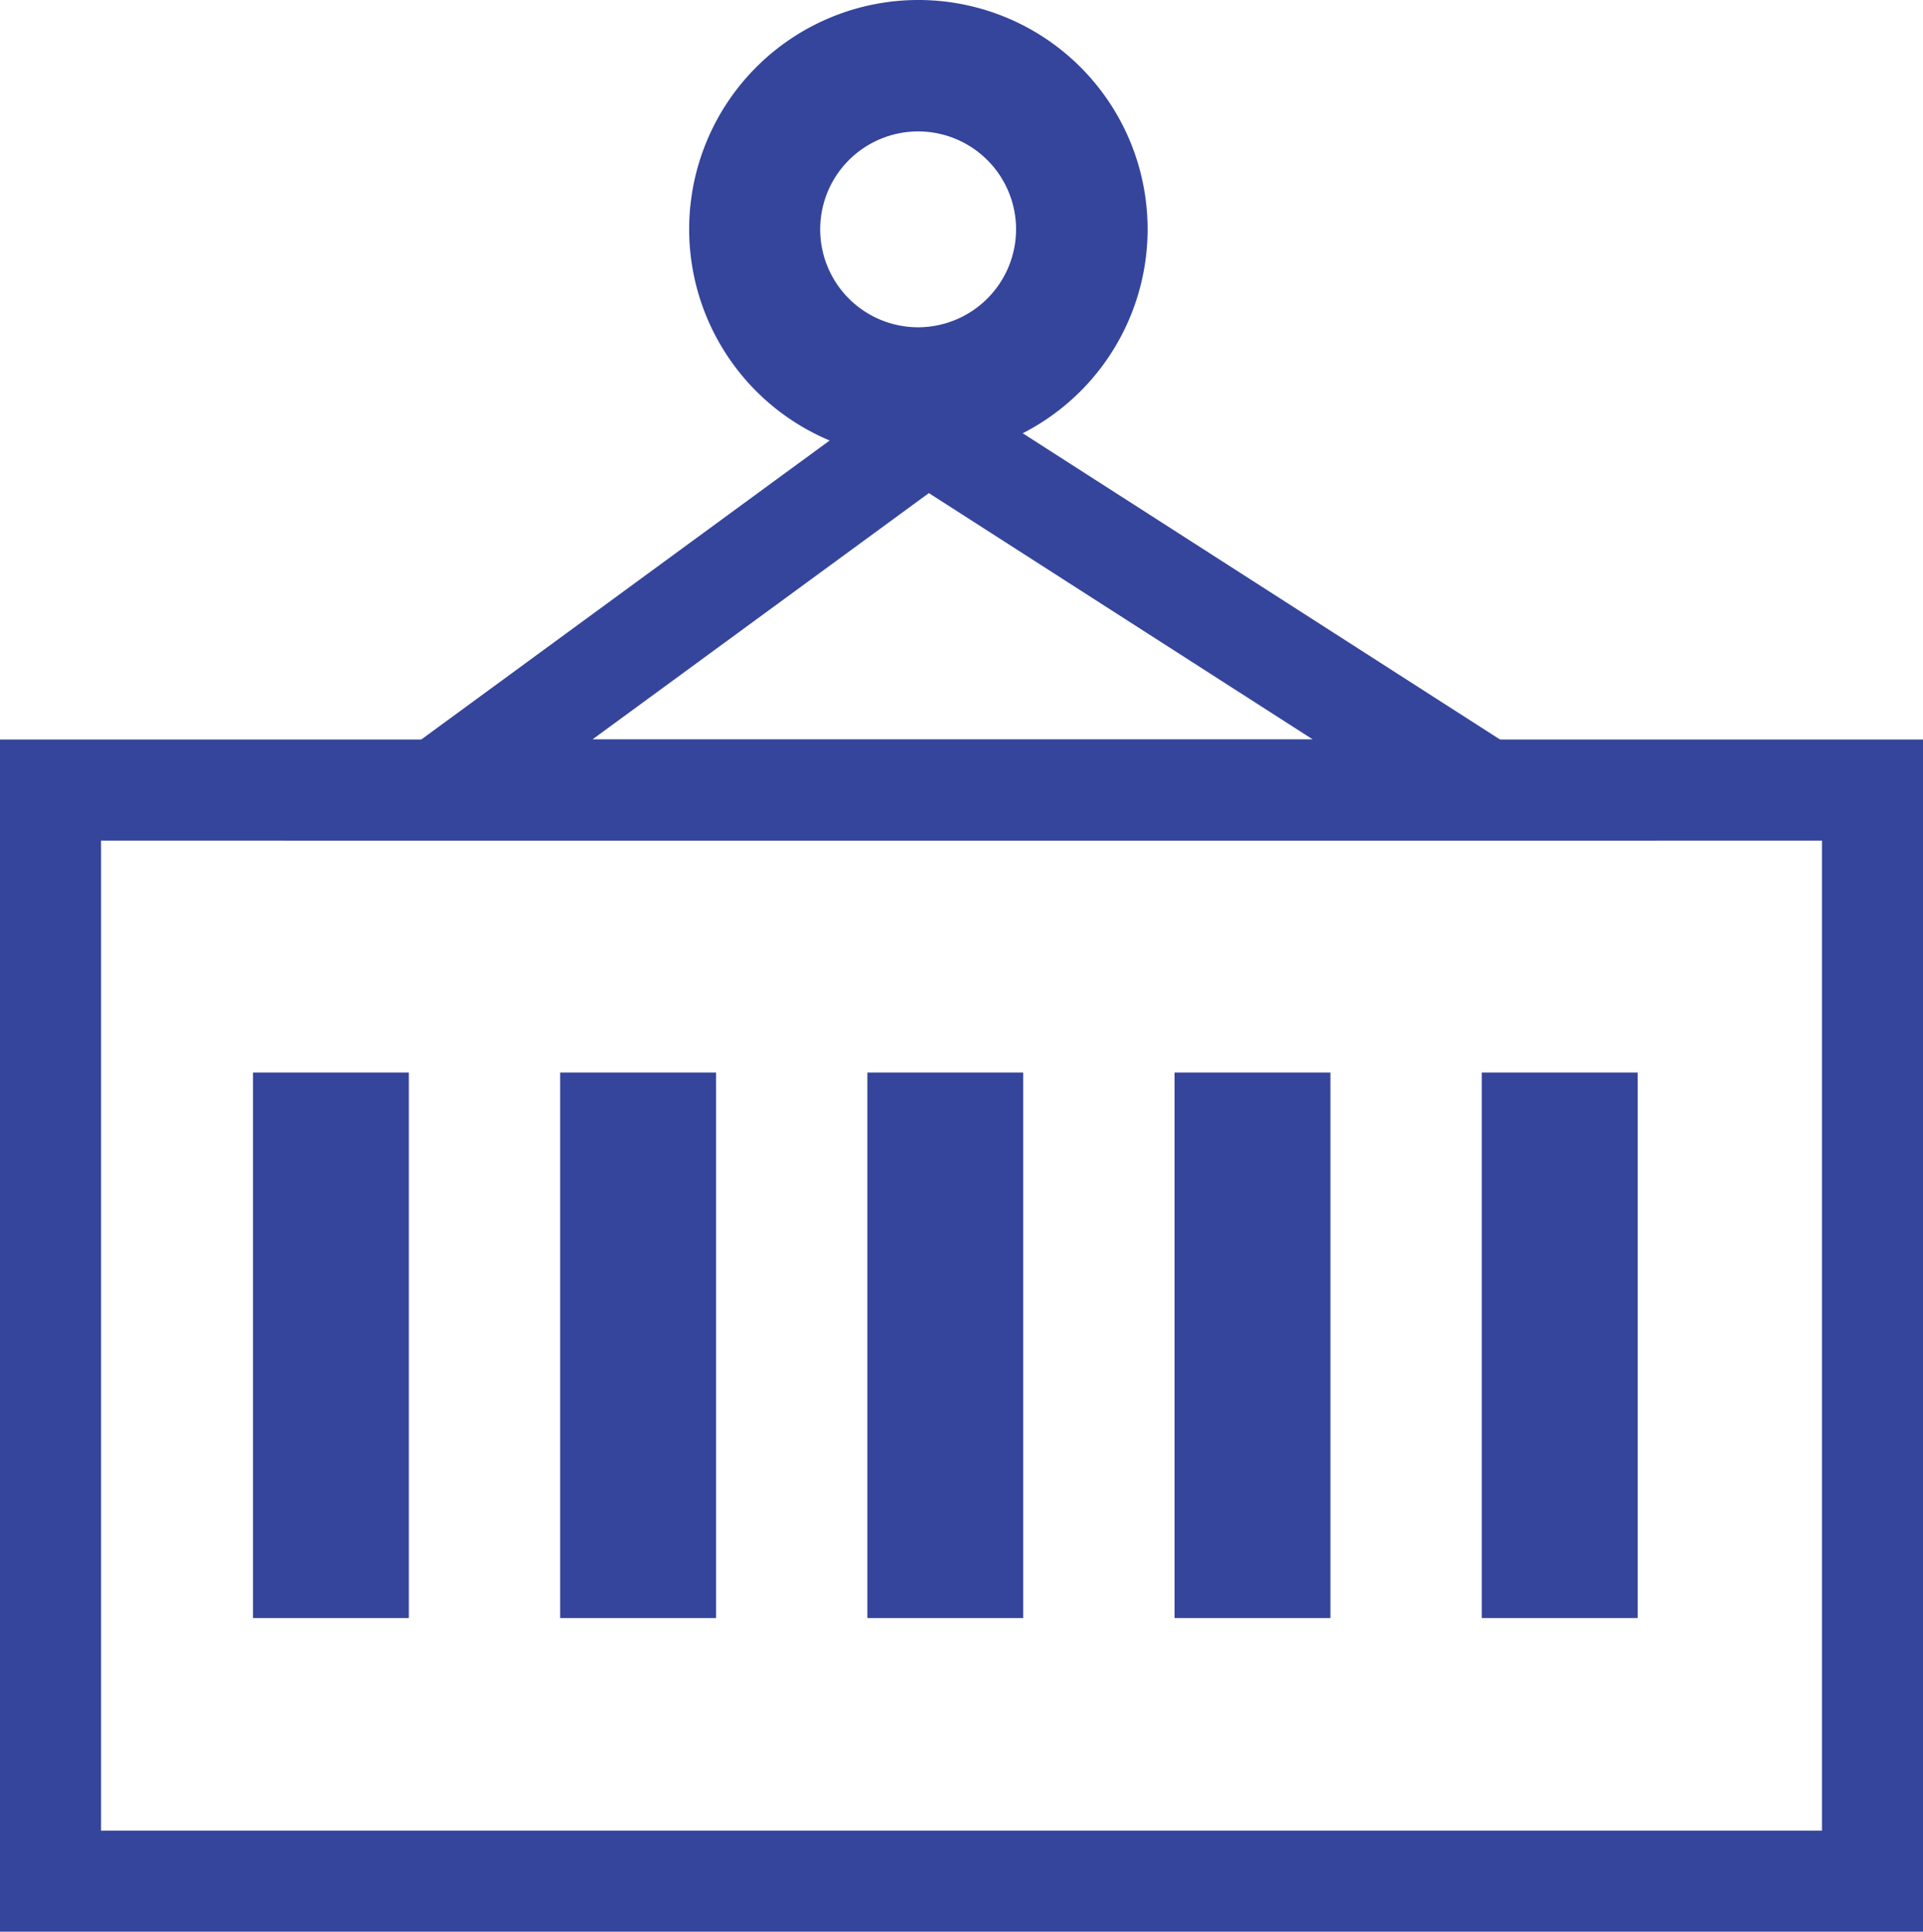 <svg xmlns="http://www.w3.org/2000/svg" viewBox="0 0 228.36 229.42"><defs><style>.cls-1{fill:none;stroke:#35459c;stroke-miterlimit:10;stroke-width:12px;}.cls-2{fill:#35459c;}</style></defs><g id="Layer_2" data-name="Layer 2"><g id="Layer_1-2" data-name="Layer 1"><rect class="cls-1" x="6" y="93.83" width="216.36" height="129.59"></rect><rect class="cls-2" x="30.04" y="127.38" width="18.51" height="64.79"></rect><rect class="cls-2" x="66.52" y="127.38" width="18.51" height="64.79"></rect><rect class="cls-2" x="103" y="127.38" width="18.51" height="64.79"></rect><rect class="cls-2" x="139.48" y="127.38" width="18.51" height="64.79"></rect><rect class="cls-2" x="175.96" y="127.38" width="18.51" height="64.79"></rect><path class="cls-2" d="M109.05,0a27.22,27.22,0,1,0,27.23,27.22A27.22,27.22,0,0,0,109.05,0Zm0,38.87a11.63,11.63,0,1,1,11.61-11.65A11.65,11.65,0,0,1,109.05,38.87Z"></path><polygon class="cls-1" points="51.99 93.83 110.08 51.29 176.37 93.83 51.99 93.83"></polygon></g></g></svg>